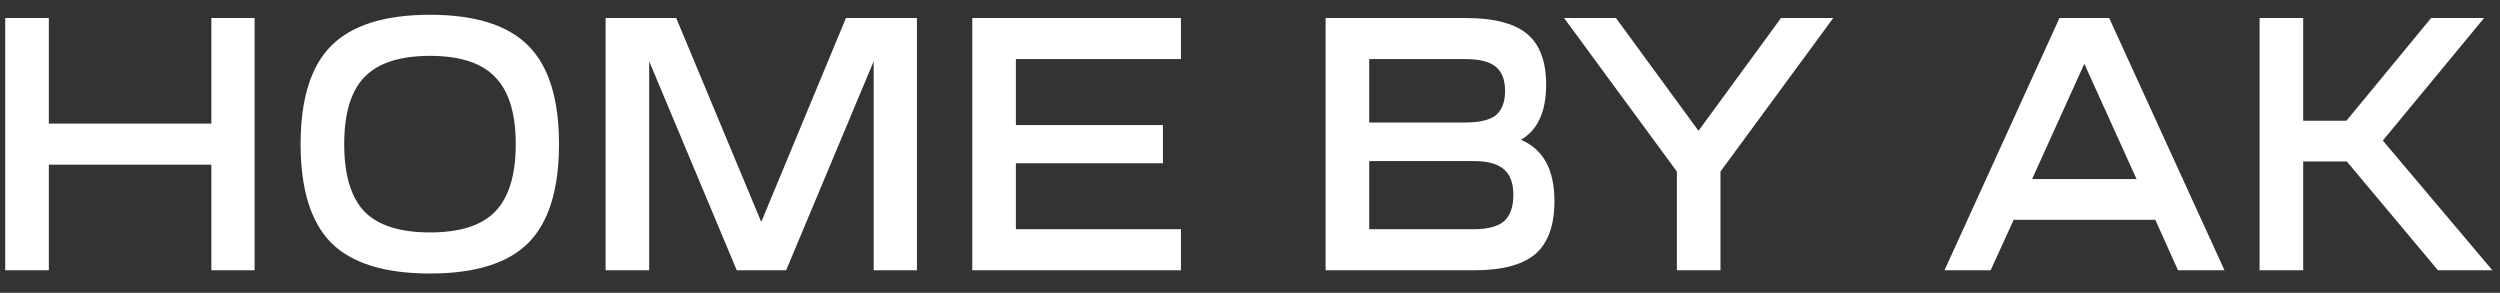 <?xml version="1.0" encoding="UTF-8"?> <svg xmlns="http://www.w3.org/2000/svg" width="111" height="13" viewBox="0 0 111 13" fill="none"><rect x="0" y="0" width="111" height="13" fill="#333333" stroke="none"/> <path d="M0.232 12V0.8H2.168V5.488H9.384V0.8H11.304V12H9.384V7.312H2.168V12H0.232ZM14.707 2.032C15.625 1.115 17.086 0.656 19.091 0.656C21.097 0.656 22.553 1.115 23.459 2.032C24.366 2.939 24.819 4.395 24.819 6.4C24.819 8.405 24.366 9.867 23.459 10.784C22.553 11.691 21.097 12.144 19.091 12.144C17.086 12.144 15.625 11.691 14.707 10.784C13.801 9.867 13.347 8.405 13.347 6.4C13.347 4.395 13.801 2.939 14.707 2.032ZM16.179 3.424C15.582 4.043 15.283 5.035 15.283 6.4C15.283 7.765 15.582 8.763 16.179 9.392C16.787 10.011 17.758 10.32 19.091 10.32C20.425 10.32 21.39 10.011 21.987 9.392C22.595 8.763 22.899 7.765 22.899 6.4C22.899 5.035 22.595 4.043 21.987 3.424C21.39 2.795 20.425 2.48 19.091 2.48C17.758 2.48 16.787 2.795 16.179 3.424ZM26.888 12V0.8H30.024L33.8 9.856L37.56 0.8H40.712V12H38.792V2.72L34.904 12H32.712L28.824 2.72V12H26.888ZM52.434 12H43.169V0.8H52.434V2.624H45.105V5.552H51.633V7.248H45.105V10.176H52.434V12ZM58.857 12V0.8H65.081C66.329 0.8 67.236 1.035 67.801 1.504C68.366 1.973 68.649 2.725 68.649 3.76C68.649 4.955 68.276 5.771 67.529 6.208C68.521 6.624 69.017 7.531 69.017 8.928C69.017 10.005 68.734 10.789 68.169 11.28C67.604 11.76 66.697 12 65.449 12H58.857ZM60.793 10.176H65.449C66.057 10.176 66.5 10.059 66.777 9.824C67.054 9.579 67.193 9.189 67.193 8.656C67.193 8.133 67.054 7.755 66.777 7.52C66.5 7.275 66.057 7.152 65.449 7.152H60.793V10.176ZM60.793 5.44H65.017C65.678 5.44 66.142 5.333 66.409 5.12C66.686 4.896 66.825 4.533 66.825 4.032C66.825 3.541 66.686 3.184 66.409 2.96C66.132 2.736 65.689 2.624 65.081 2.624H60.793V5.44ZM69.445 0.8H71.749L75.413 5.808L79.077 0.8H81.397L76.389 7.616V12H74.453V7.616L69.445 0.8ZM86.336 12L91.44 0.8H93.648L98.768 12H96.704L95.696 9.76H89.408L88.384 12H86.336ZM92.544 2.832L90.224 7.952H94.864L92.544 2.832ZM100.326 12V0.8H102.262V5.36H104.182L107.942 0.8H110.294L105.798 6.24L110.662 12H108.246L104.198 7.168H102.262V12H100.326Z" fill="white"></path> </svg> 